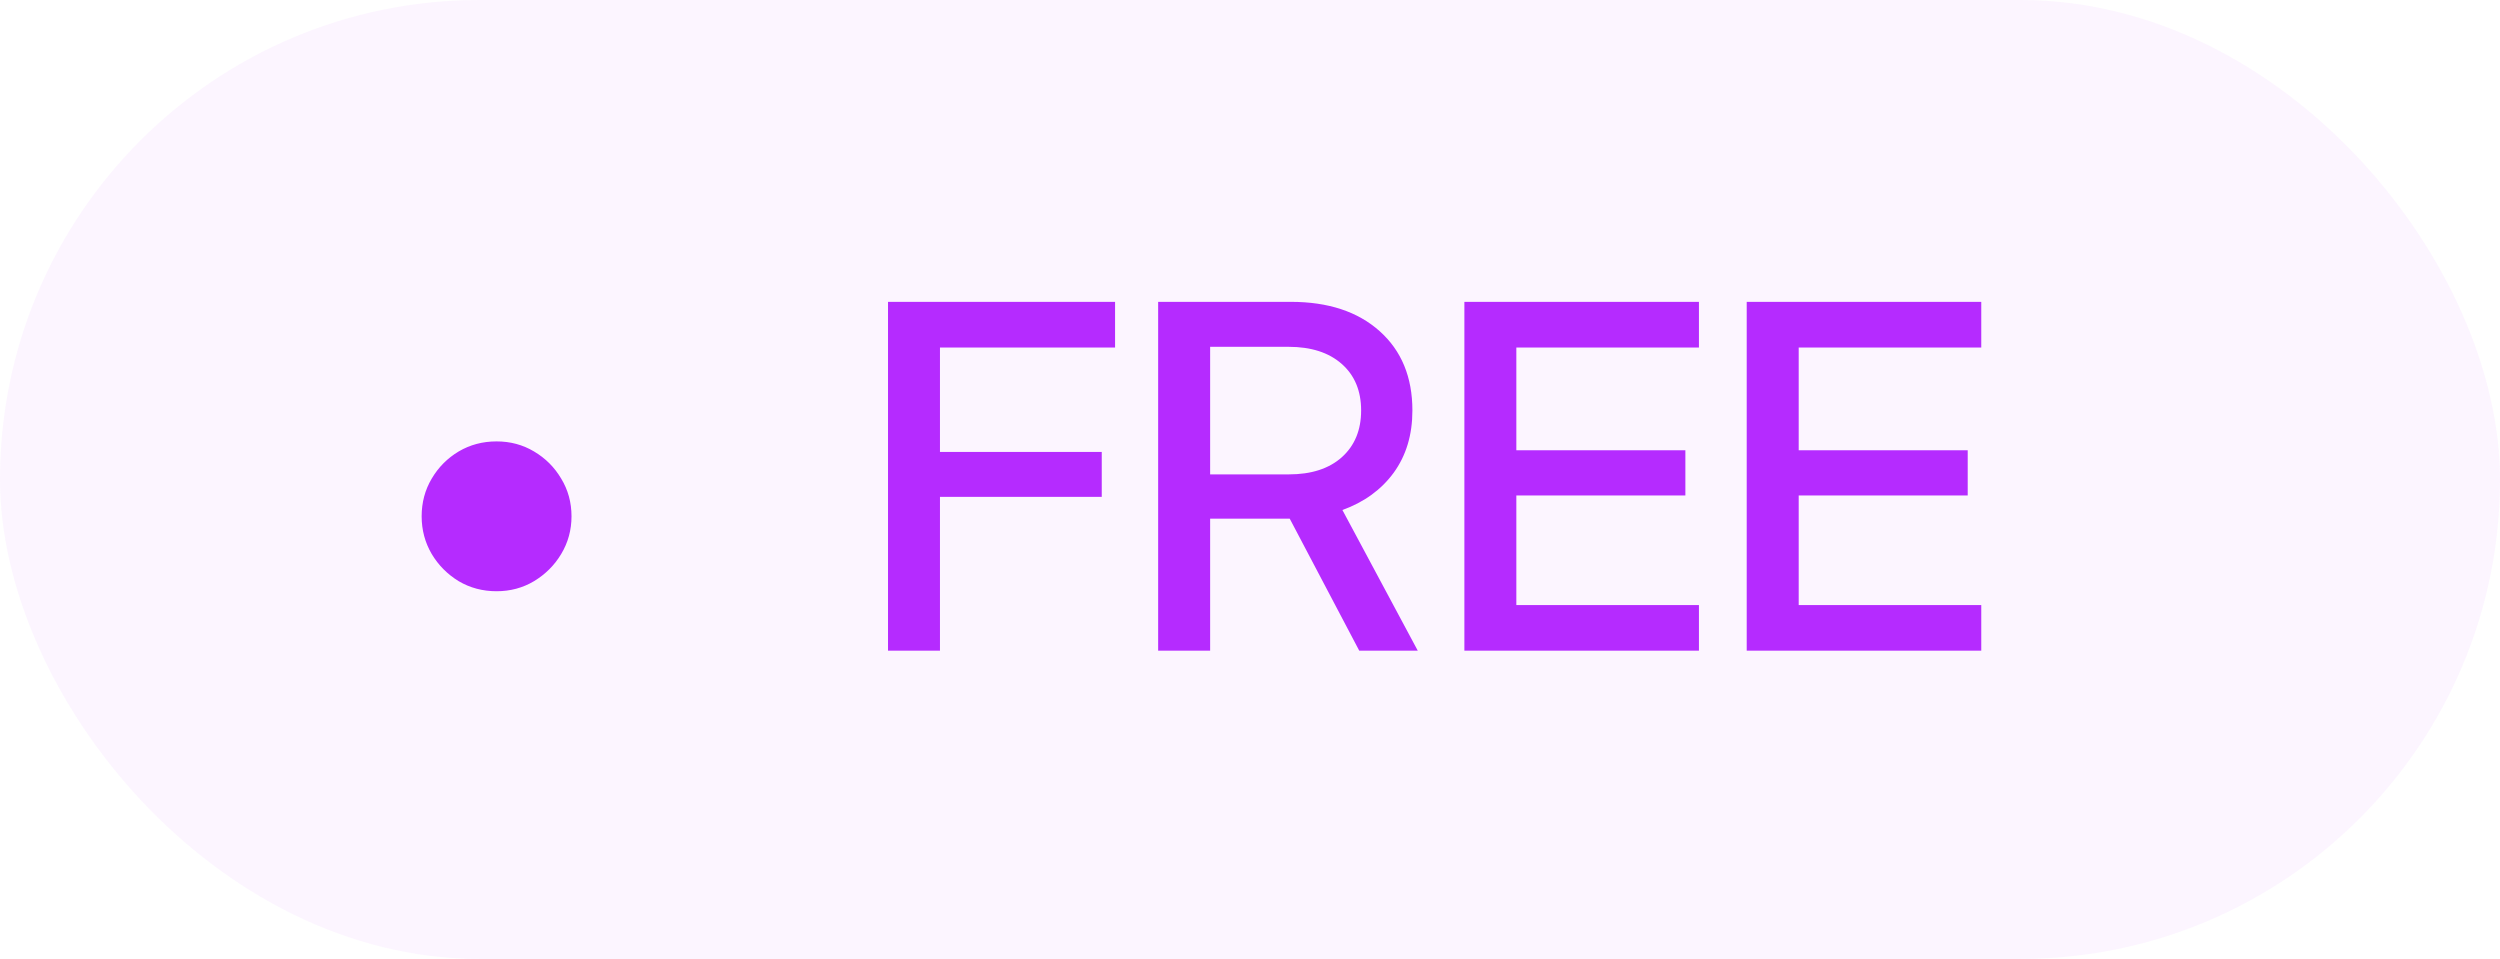 <svg width="73" height="28" viewBox="0 0 73 28" fill="none" xmlns="http://www.w3.org/2000/svg">
<rect width="73" height="28" rx="14" fill="#B52BFF" fill-opacity="0.05"/>
<path d="M14.5 17.264C14.094 17.264 13.725 17.166 13.393 16.97C13.065 16.769 12.802 16.505 12.606 16.177C12.411 15.844 12.312 15.477 12.312 15.076C12.312 14.671 12.411 14.304 12.606 13.976C12.802 13.643 13.065 13.379 13.393 13.183C13.725 12.987 14.094 12.889 14.5 12.889C14.901 12.889 15.266 12.987 15.594 13.183C15.926 13.379 16.191 13.643 16.387 13.976C16.587 14.304 16.688 14.671 16.688 15.076C16.688 15.477 16.587 15.844 16.387 16.177C16.191 16.505 15.926 16.769 15.594 16.97C15.266 17.166 14.901 17.264 14.5 17.264ZM25.93 19V8.814H32.56V10.148H27.447V13.196H32.171V14.509H27.447V19H25.93ZM33.818 19V8.814H37.694C38.783 8.814 39.647 9.099 40.285 9.669C40.923 10.239 41.242 11.011 41.242 11.986C41.242 12.697 41.06 13.303 40.695 13.805C40.331 14.301 39.832 14.664 39.198 14.892L41.399 19H39.69L37.66 15.145C37.637 15.145 37.615 15.145 37.592 15.145H35.336V19H33.818ZM35.336 13.852H37.633C38.289 13.852 38.804 13.686 39.178 13.354C39.556 13.016 39.745 12.56 39.745 11.986C39.745 11.412 39.556 10.959 39.178 10.626C38.8 10.293 38.282 10.127 37.626 10.127H35.336V13.852ZM42.76 19V8.814H49.609V10.148H44.277V13.148H49.213V14.468H44.277V17.667H49.609V19H42.76ZM51.004 19V8.814H57.853V10.148H52.522V13.148H57.457V14.468H52.522V17.667H57.853V19H51.004Z" fill="#B52BFF"/>
</svg>
